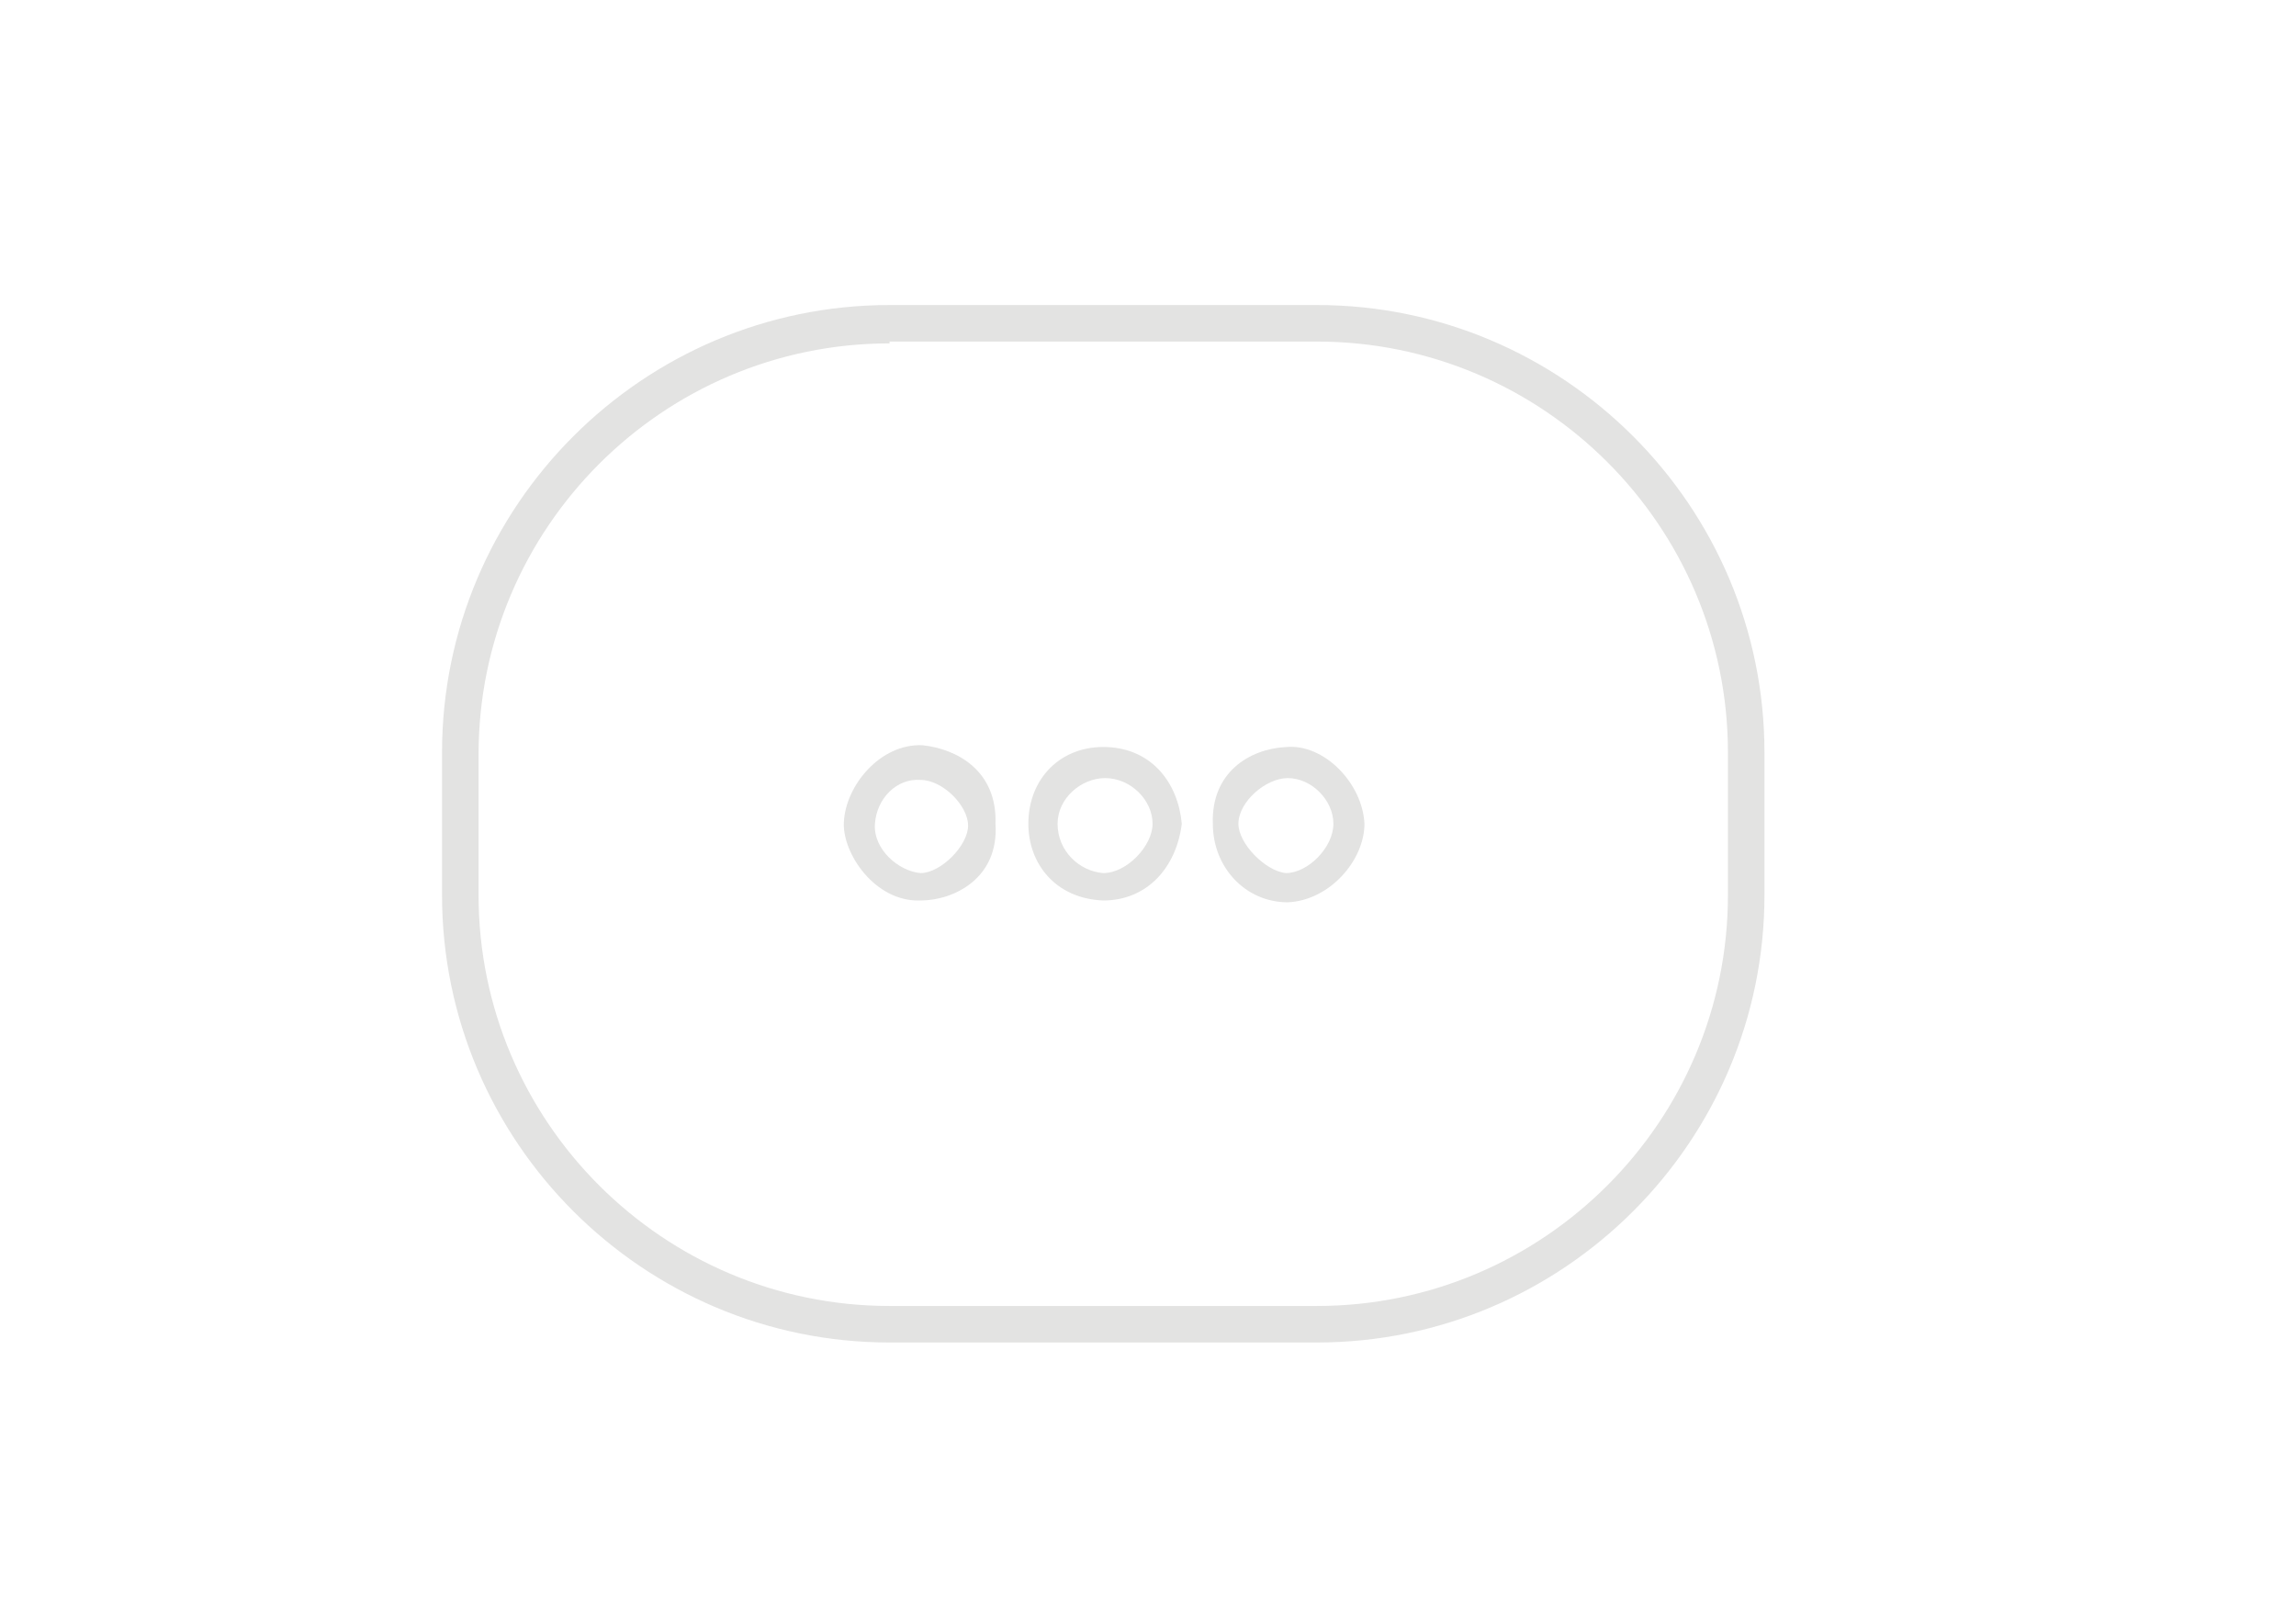 <?xml version="1.0" encoding="UTF-8"?> <svg xmlns="http://www.w3.org/2000/svg" xmlns:xlink="http://www.w3.org/1999/xlink" version="1.1" id="Layer_1" x="0px" y="0px" viewBox="0 0 125.7 88.1" style="enable-background:new 0 0 125.7 88.1;" xml:space="preserve"> <style type="text/css"> .st0{fill:none;stroke:#68BB8D;stroke-miterlimit:10;} .st1{fill:#819627;} .st2{clip-path:url(#SVGID_2_);fill:#819627;} .st3{clip-path:url(#SVGID_4_);fill:#878787;} .st4{clip-path:url(#SVGID_6_);fill:#878787;} .st5{clip-path:url(#SVGID_8_);fill:#878787;} .st6{clip-path:url(#SVGID_10_);fill:#878787;} .st7{clip-path:url(#SVGID_12_);fill:#878787;} .st8{clip-path:url(#SVGID_14_);fill:#878787;} .st9{clip-path:url(#SVGID_16_);fill:#878787;} .st10{clip-path:url(#SVGID_18_);fill:#878787;} .st11{clip-path:url(#SVGID_20_);fill:#878787;} .st12{fill:#E3E3E2;} .st13{fill:#727070;} .st14{fill:#68BB8D;} .st15{fill:#1A1A1A;} </style> <path class="st12" d="M66.4,45.1c-0.1-2.8,2-4.1,4-4.2c2.1-0.2,4.2,2,4.3,4.2c0,2-1.9,4.2-4.2,4.3C68.2,49.4,66.4,47.5,66.4,45.1 M73,45.1c0-1.3-1.2-2.5-2.5-2.5c-1.2,0-2.7,1.3-2.7,2.5c0,1.1,1.5,2.6,2.6,2.7C71.6,47.8,73,46.4,73,45.1"></path> <path class="st12" d="M64.7,45.1c-0.3,2.4-1.9,4.2-4.3,4.2c-2.6-0.1-4.1-2-4.1-4.2c0-2.5,1.8-4.3,4.3-4.2 C63.1,41,64.5,42.9,64.7,45.1 M63.1,45.1c0-1.3-1.2-2.5-2.6-2.5c-1.3,0-2.6,1.1-2.6,2.5c0,1.5,1.2,2.6,2.5,2.7 C61.7,47.8,63.1,46.3,63.1,45.1"></path> <path class="st12" d="M54.5,45.1c0.2,3-2.3,4.2-4.1,4.2c-2.5,0.1-4.3-2.6-4.2-4.3c0.1-2,2-4.3,4.3-4.2C52.4,41,54.6,42.2,54.5,45.1 M47.9,45.1c-0.1,1.4,1.3,2.6,2.5,2.7c1.1,0,2.6-1.5,2.6-2.6c0-1.1-1.4-2.5-2.6-2.5C49.1,42.6,48,43.7,47.9,45.1"></path> <path class="st12" d="M72.1,73.5H48.7c-13.5,0-24.5-11-24.5-24.5v-7.8c0-13.5,11-24.5,24.5-24.5h23.4c13.5,0,24.5,11,24.5,24.5V49 C96.6,62.5,85.6,73.5,72.1,73.5 M48.7,18.8c-12.4,0-22.5,10.1-22.5,22.5V49c0,12.4,10.1,22.5,22.5,22.5h23.4 c12.4,0,22.5-10.1,22.5-22.5v-7.8c0-12.4-10.1-22.5-22.5-22.5H48.7z"></path> </svg> 